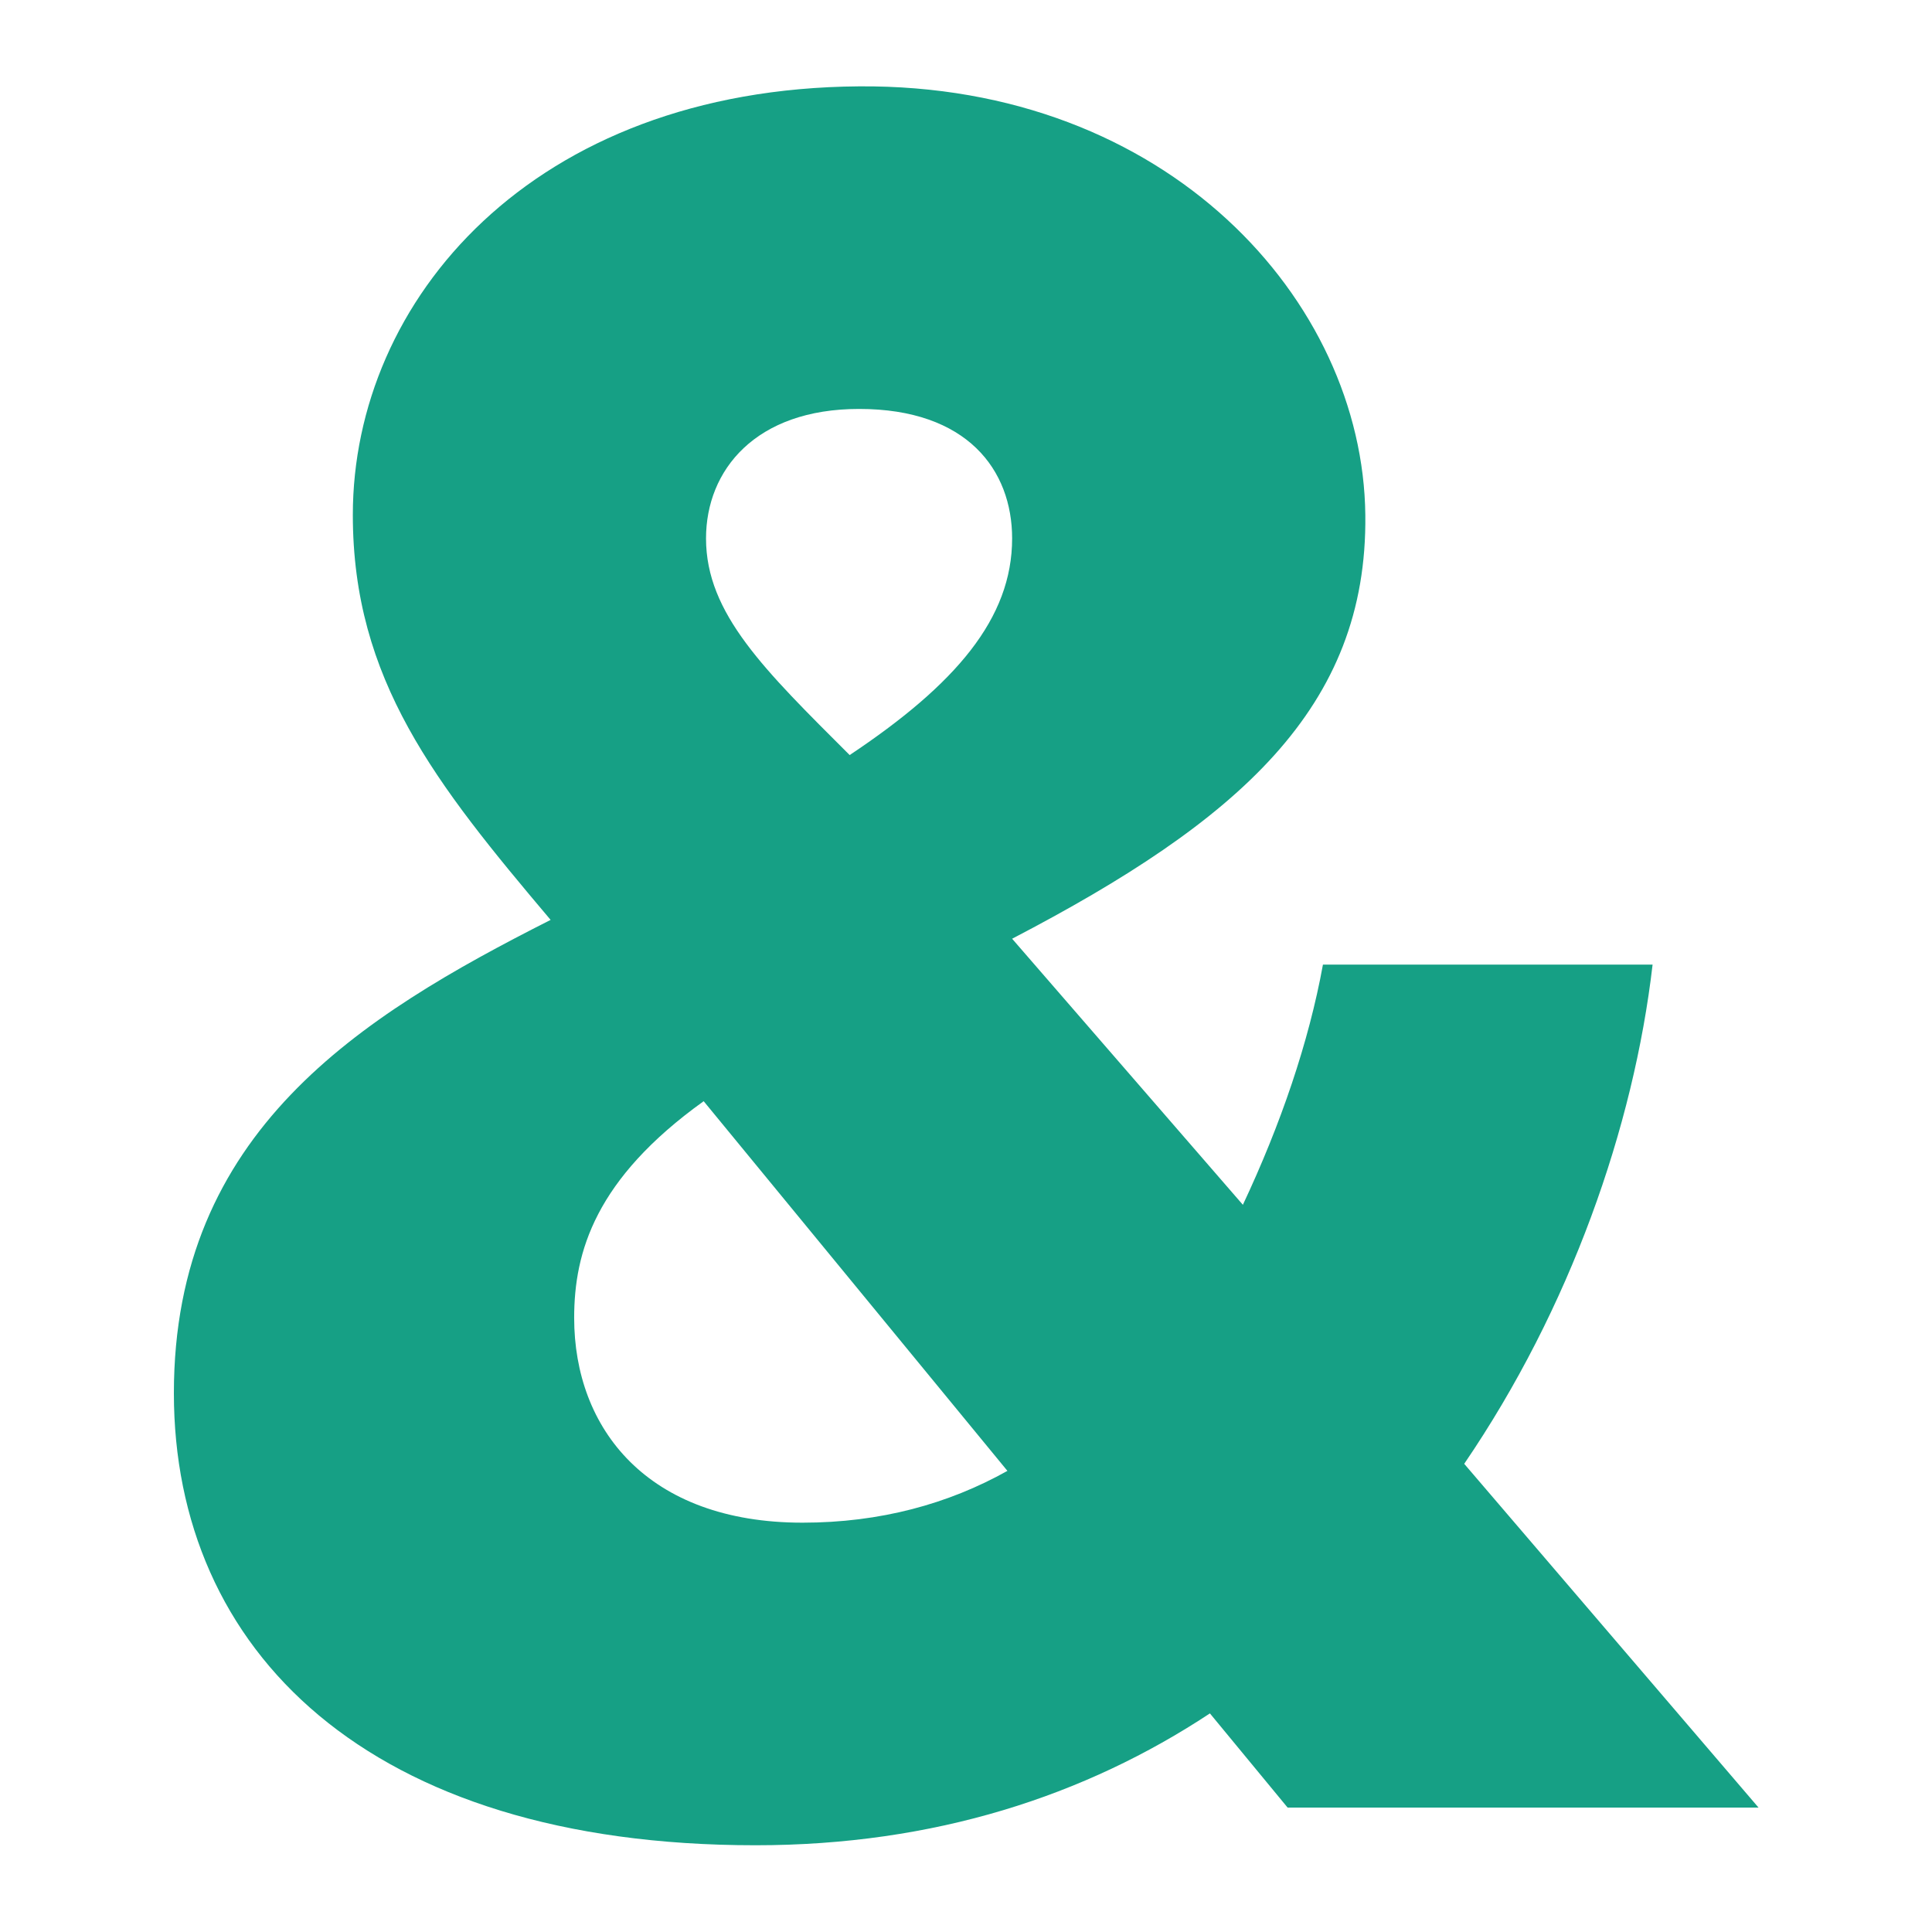 <svg width="3200" height="3200" viewBox="0 0 3200 3200" fill="none" xmlns="http://www.w3.org/2000/svg">
<path d="M2912.7 2993.93H2132.7L2004 2837.93C1797.3 2974.43 1547.7 3056.33 1251.3 3056.33C607.8 3056.33 288 2732.63 288 2307.53C288 1874.63 596.1 1683.53 912 1523.63C720.9 1297.43 584.4 1125.83 584.4 852.831C584.4 497.931 880.8 146.931 1422.9 143.032C1933.8 139.131 2257.5 497.931 2261.4 852.831C2265.3 1172.63 2050.8 1359.83 1676.4 1554.83L2058.6 1995.53C2121 1862.93 2167.8 1726.43 2191.2 1597.73H2737.2C2706 1866.83 2600.7 2167.13 2425.2 2424.53L2912.7 2993.93ZM1422.9 677.331C1251.3 677.331 1169.4 778.731 1169.4 891.831C1169.4 1016.63 1266.9 1110.23 1407.3 1250.63C1582.8 1133.63 1676.4 1024.43 1676.4 891.831C1676.4 778.731 1602.3 677.331 1422.9 677.331ZM1329.3 2522.03C1458 2522.03 1571.1 2490.83 1668.6 2436.23L1165.5 1823.93C986.1 1952.63 951 2073.53 951 2182.73C951 2366.03 1071.9 2522.03 1329.3 2522.03Z" fill="#16A085"/>
</svg>
